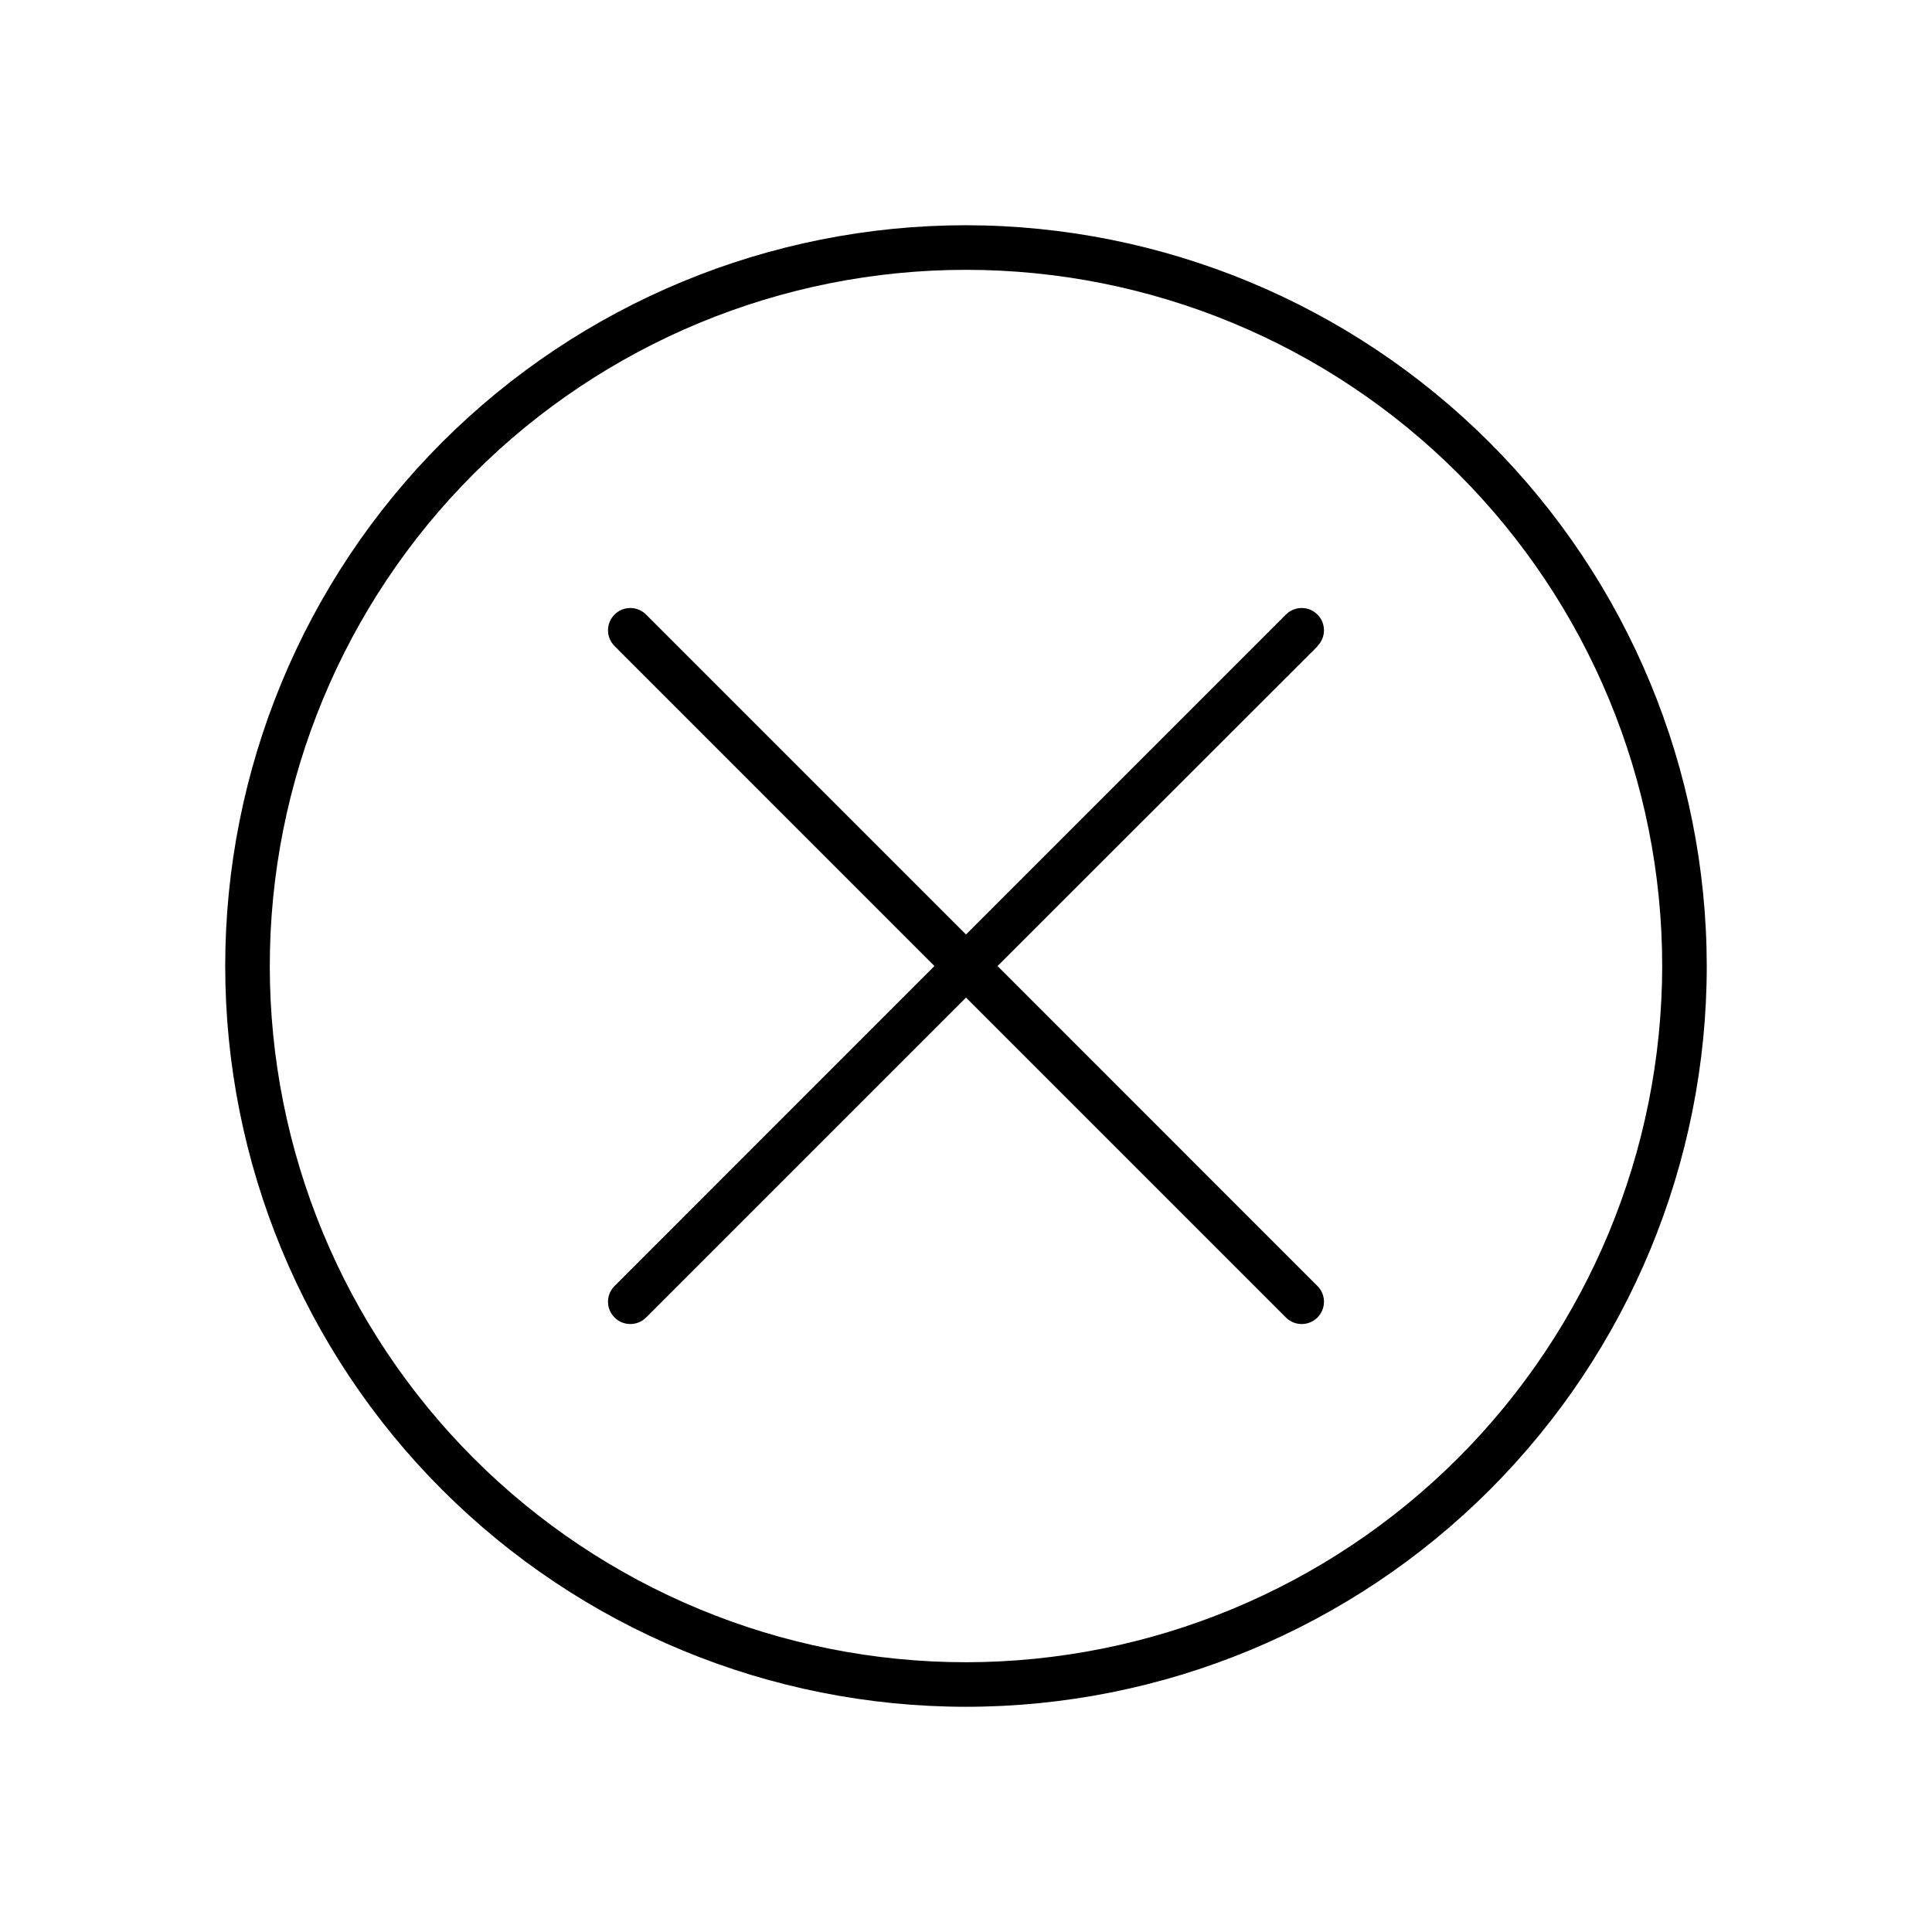 <?xml version="1.0" encoding="UTF-8"?>
<!-- Uploaded to: ICON Repo, www.iconrepo.com, Generator: ICON Repo Mixer Tools -->
<svg fill="#000000" width="800px" height="800px" version="1.1" viewBox="144 144 512 512" xmlns="http://www.w3.org/2000/svg">
 <path d="m400 203.69c-52.066 0-102 20.68-138.82 57.496s-57.496 86.75-57.496 138.82c0 52.062 20.68 102 57.496 138.81s86.75 57.5 138.82 57.5c52.062 0 102-20.684 138.81-57.5s57.5-86.75 57.5-138.81c-0.062-52.047-20.766-101.95-57.57-138.75-36.801-36.801-86.699-57.504-138.74-57.566zm0 380.82c-48.934 0-95.863-19.441-130.46-54.039-34.602-34.602-54.043-81.531-54.043-130.46s19.441-95.863 54.043-130.46c34.602-34.602 81.531-54.043 130.46-54.043s95.863 19.441 130.46 54.043c34.598 34.602 54.039 81.531 54.039 130.46-0.055 48.914-19.512 95.812-54.102 130.4s-81.488 54.047-130.4 54.102zm93.141-269.22-84.781 84.719 84.781 84.797c2.305 2.309 2.301 6.047-0.008 8.352-2.309 2.305-6.047 2.301-8.352-0.008l-84.781-84.781-84.781 84.781c-2.305 2.309-6.047 2.312-8.355 0.008-2.309-2.305-2.312-6.043-0.008-8.352l84.781-84.797-84.781-84.797v-0.004c-2.305-2.309-2.301-6.047 0.008-8.352 2.309-2.305 6.051-2.301 8.355 0.008l84.781 84.781 84.781-84.781c2.305-2.309 6.043-2.312 8.352-0.008 2.309 2.305 2.312 6.043 0.008 8.352z"/>
</svg>